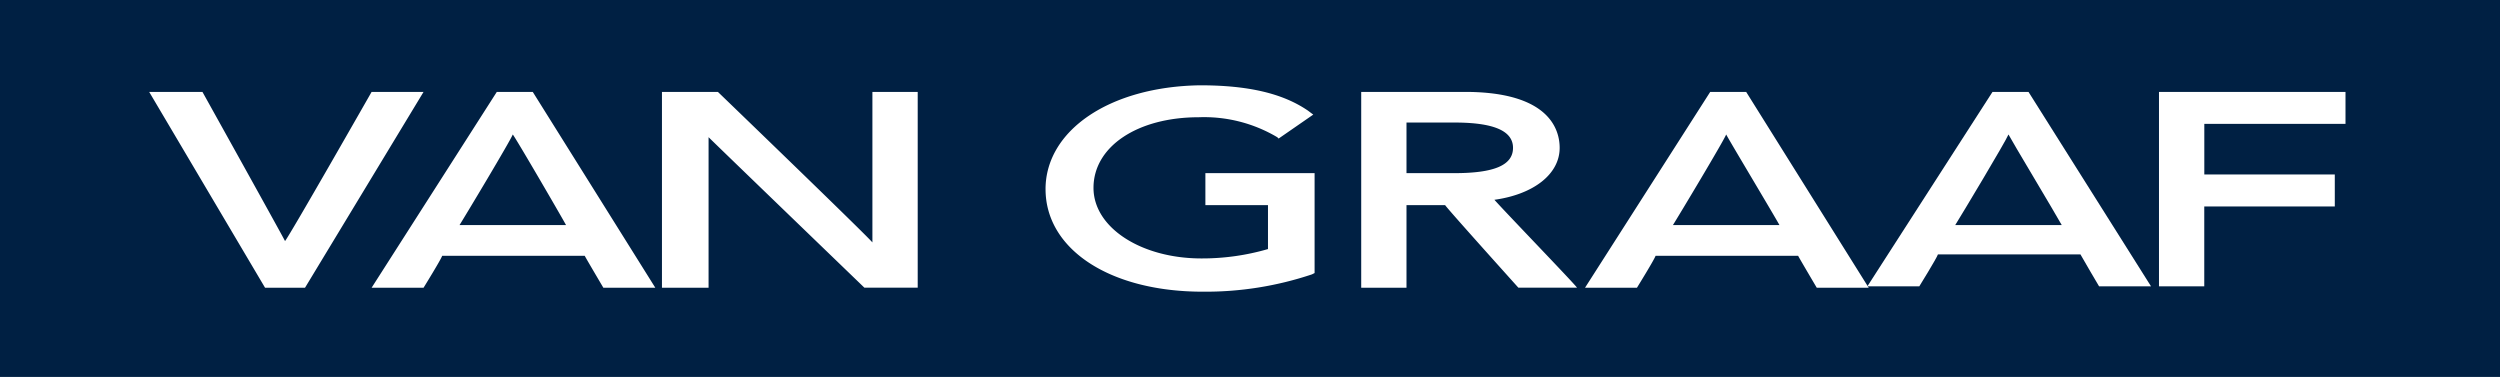 <svg xmlns="http://www.w3.org/2000/svg" viewBox="0 0 240 36.185"><defs><style>.b{fill:#fff}</style></defs><path d="M0 0h240v36.185H0z" fill="#002043"/><path class="b" d="M35.674 8.823s-7.8 13.681-8.311 14.32c-.384-.767-7.928-14.32-7.928-14.32h-5.114l11.124 18.8h3.836l11.38-18.8h-4.987m48.077 0v14.448c-.768-.895-14.833-14.448-14.833-14.448h-5.37v18.8h4.475V13.17c.768.767 14.96 14.449 14.96 14.449H88.1V8.823h-4.349M44.113 21.609c.639-1.023 4.859-8.055 5.114-8.7.384.512 4.476 7.544 5.115 8.7H44.113m7.032-12.786h-3.452l-12.019 18.8h4.987s1.662-2.686 1.79-3.069h13.681c.128.256 1.79 3.069 1.79 3.069h4.987zm49.228 9.334c0 5.753 6.137 9.845 15.088 9.845a32.14 32.14 0 0010.485-1.662l.255-.128v-9.59h-10.484v3.069h6.009v4.219a22.614 22.614 0 01-6.393.9c-5.754 0-10.357-2.941-10.357-6.777 0-3.964 4.22-6.777 10.1-6.777a13.765 13.765 0 017.544 1.918l.128.128 3.325-2.3-.512-.383c-2.429-1.663-5.754-2.43-10.357-2.43-8.695.128-14.832 4.348-14.832 9.974m34.651-1.407v-4.993h4.6c3.708 0 5.626.768 5.626 2.43s-1.79 2.429-5.626 2.429h-4.6m8.439 2.558c3.708-.512 6.265-2.43 6.265-4.987 0-1.662-.9-5.37-9.078-5.37h-9.973v18.8h4.347v-7.932h3.708c.128.256 7.033 7.928 7.033 7.928h5.626c0-.128-7.033-7.417-7.928-8.439m63.8-10.357v18.668h4.347v-7.672h12.531V16.75h-12.526v-4.859h13.554V8.823h-17.9M160.6 21.609c.639-1.023 4.859-8.055 5.114-8.7.256.512 4.475 7.544 5.115 8.7H160.6m7.032-12.786h-3.452l-12.019 18.8h4.986s1.663-2.686 1.79-3.069h13.682c.128.256 1.79 3.069 1.79 3.069h4.987z"/><path class="b" d="M187.7 21.609c.639-1.023 4.859-8.055 5.114-8.7.256.512 4.476 7.544 5.115 8.7H187.7m7.032-12.786h-3.452l-12.015 18.668h4.986s1.663-2.685 1.791-3.069h13.681c.128.256 1.79 3.069 1.79 3.069h4.987L194.736 8.823z"/></svg>